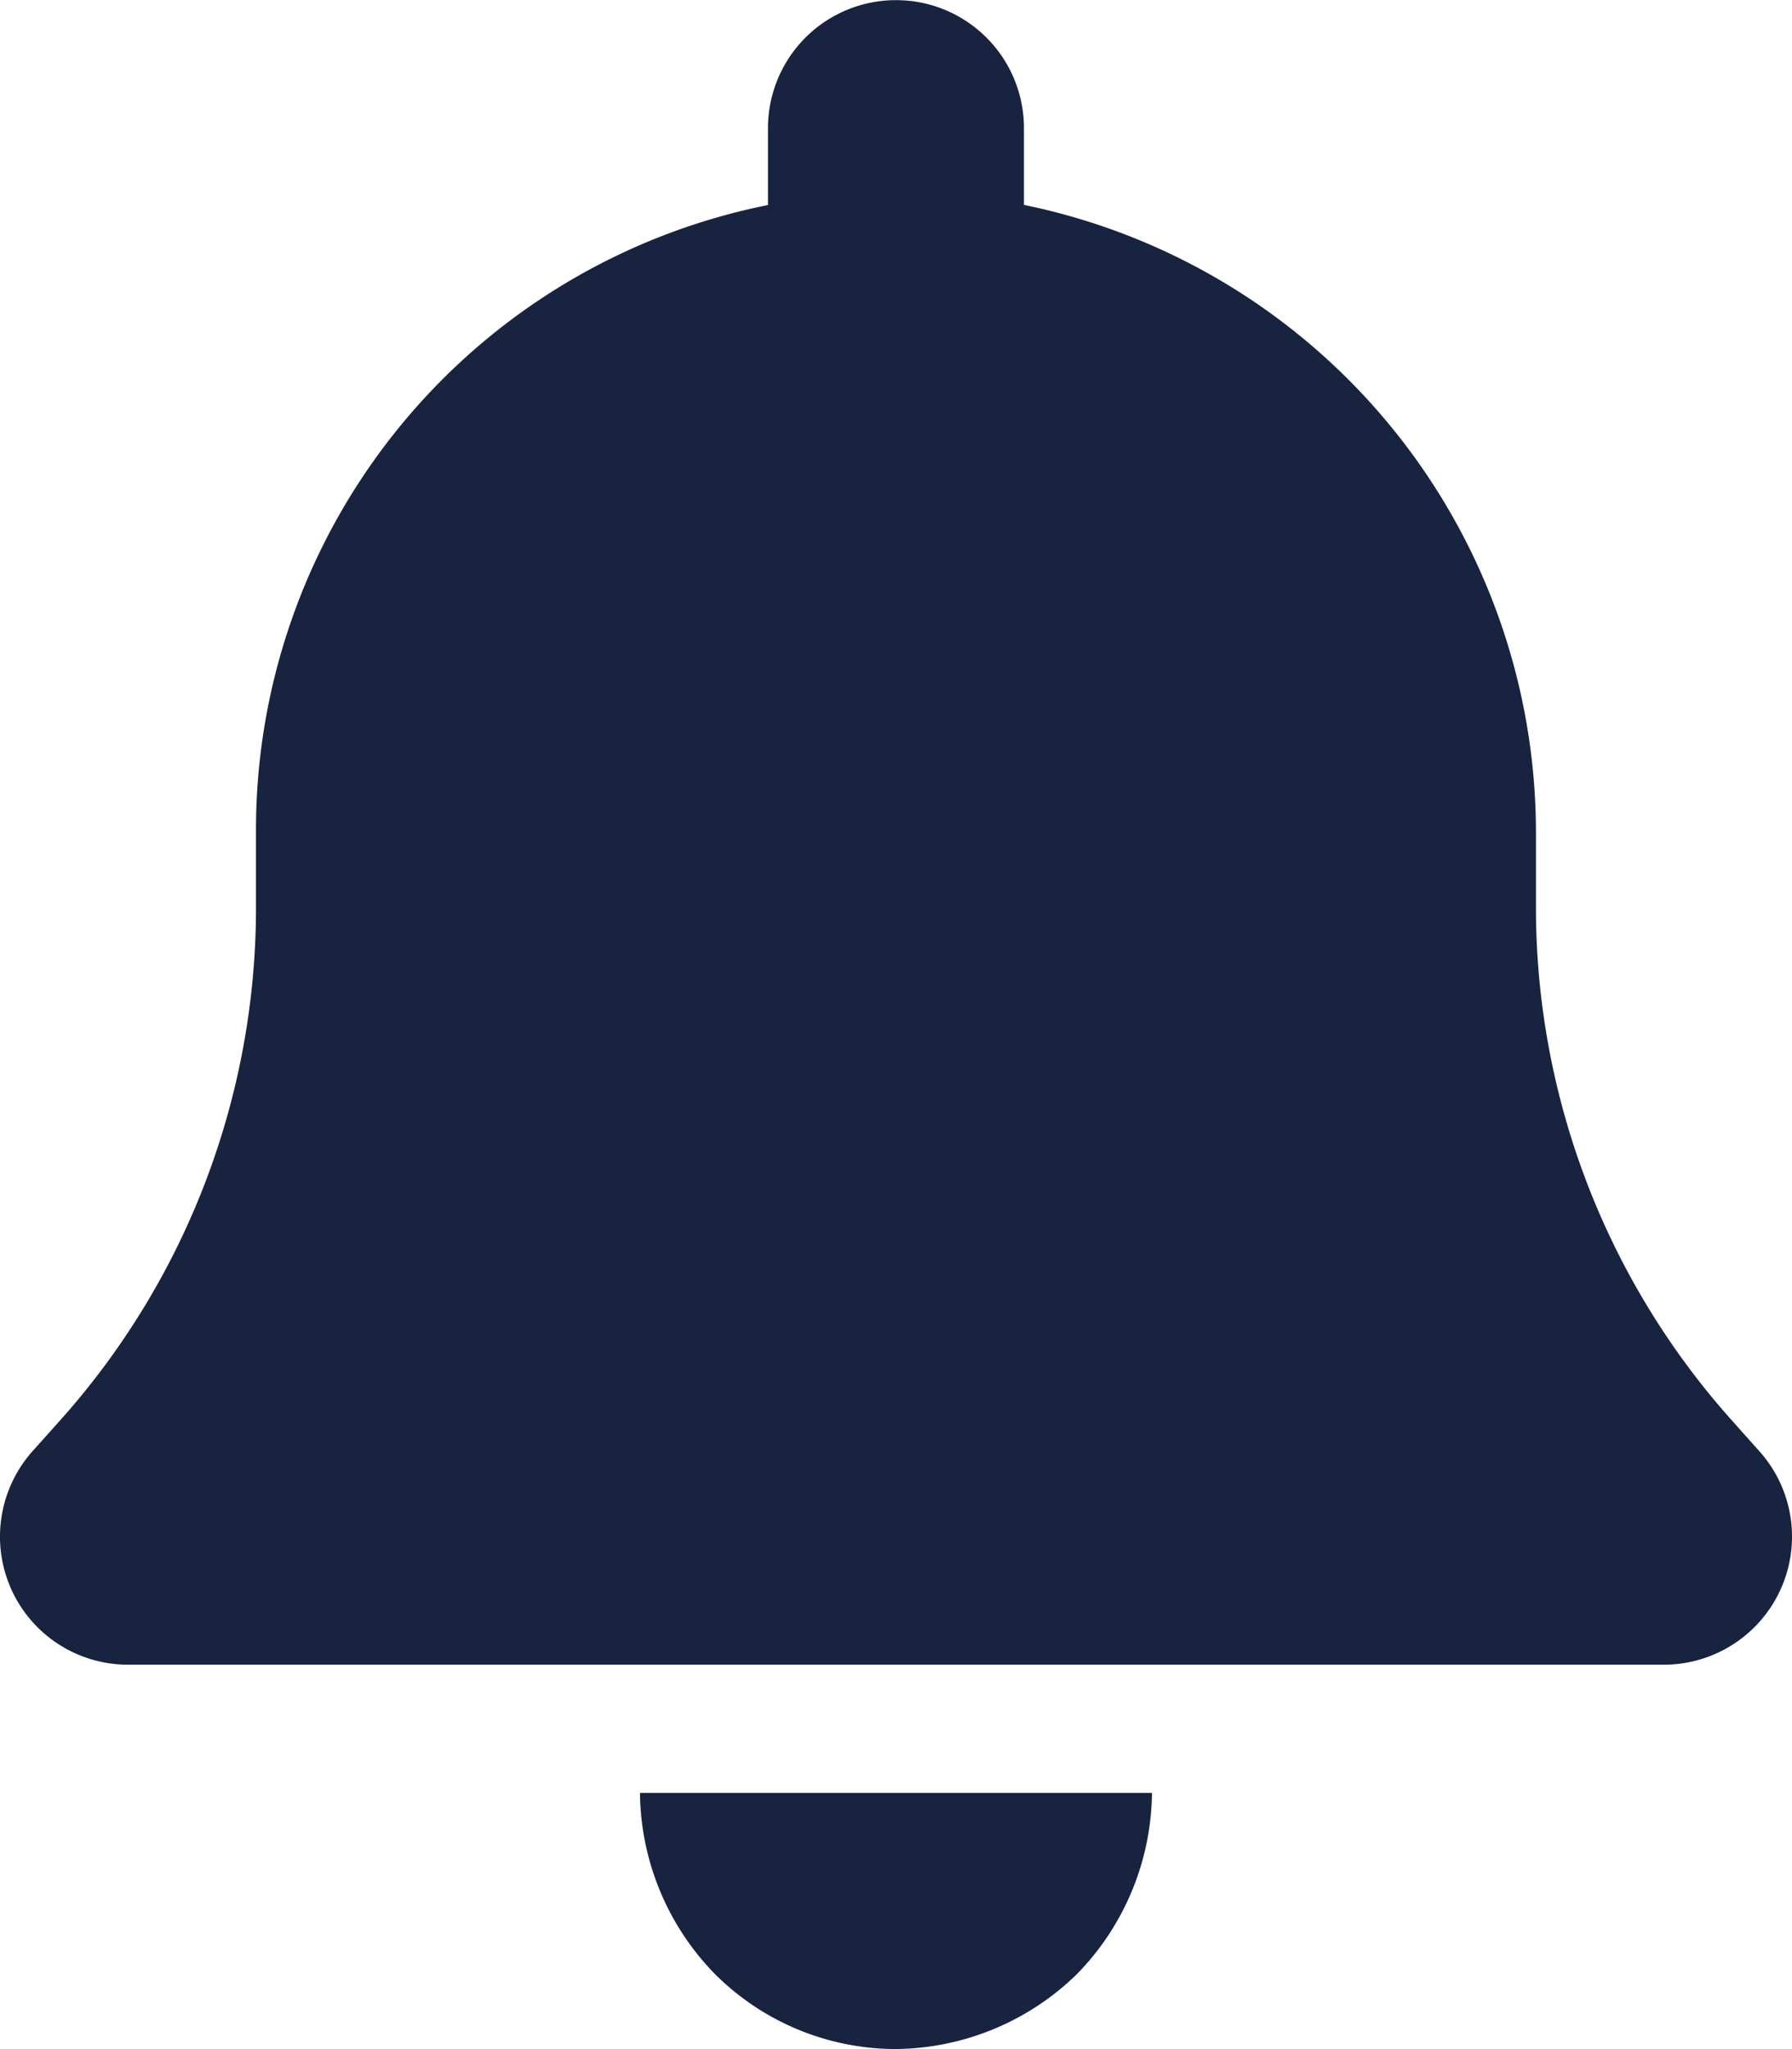 <svg xmlns="http://www.w3.org/2000/svg" width="26.251" height="30" viewBox="0 0 26.251 30"><path d="M15-24.375v1.125a9.381,9.381,0,0,1,7.5,9.188v1.1a11.266,11.266,0,0,0,2.842,7.477L25.775-5a1.872,1.872,0,0,1,.311,2.016,1.878,1.878,0,0,1-1.711,1.107H1.875A1.875,1.875,0,0,1,.165-2.982,1.879,1.879,0,0,1,.474-5l.435-.486A11.254,11.254,0,0,0,3.75-12.961v-1.1a9.329,9.329,0,0,1,7.5-9.187v-1.125a1.874,1.874,0,0,1,1.875-1.875A1.874,1.874,0,0,1,15-24.375ZM13.125,3.75a3.751,3.751,0,0,1-2.654-1.1A3.845,3.845,0,0,1,9.375,0h7.5a3.845,3.845,0,0,1-1.1,2.654A3.845,3.845,0,0,1,13.125,3.75Z" transform="translate(0 26.25)" fill="#182340"/></svg>
